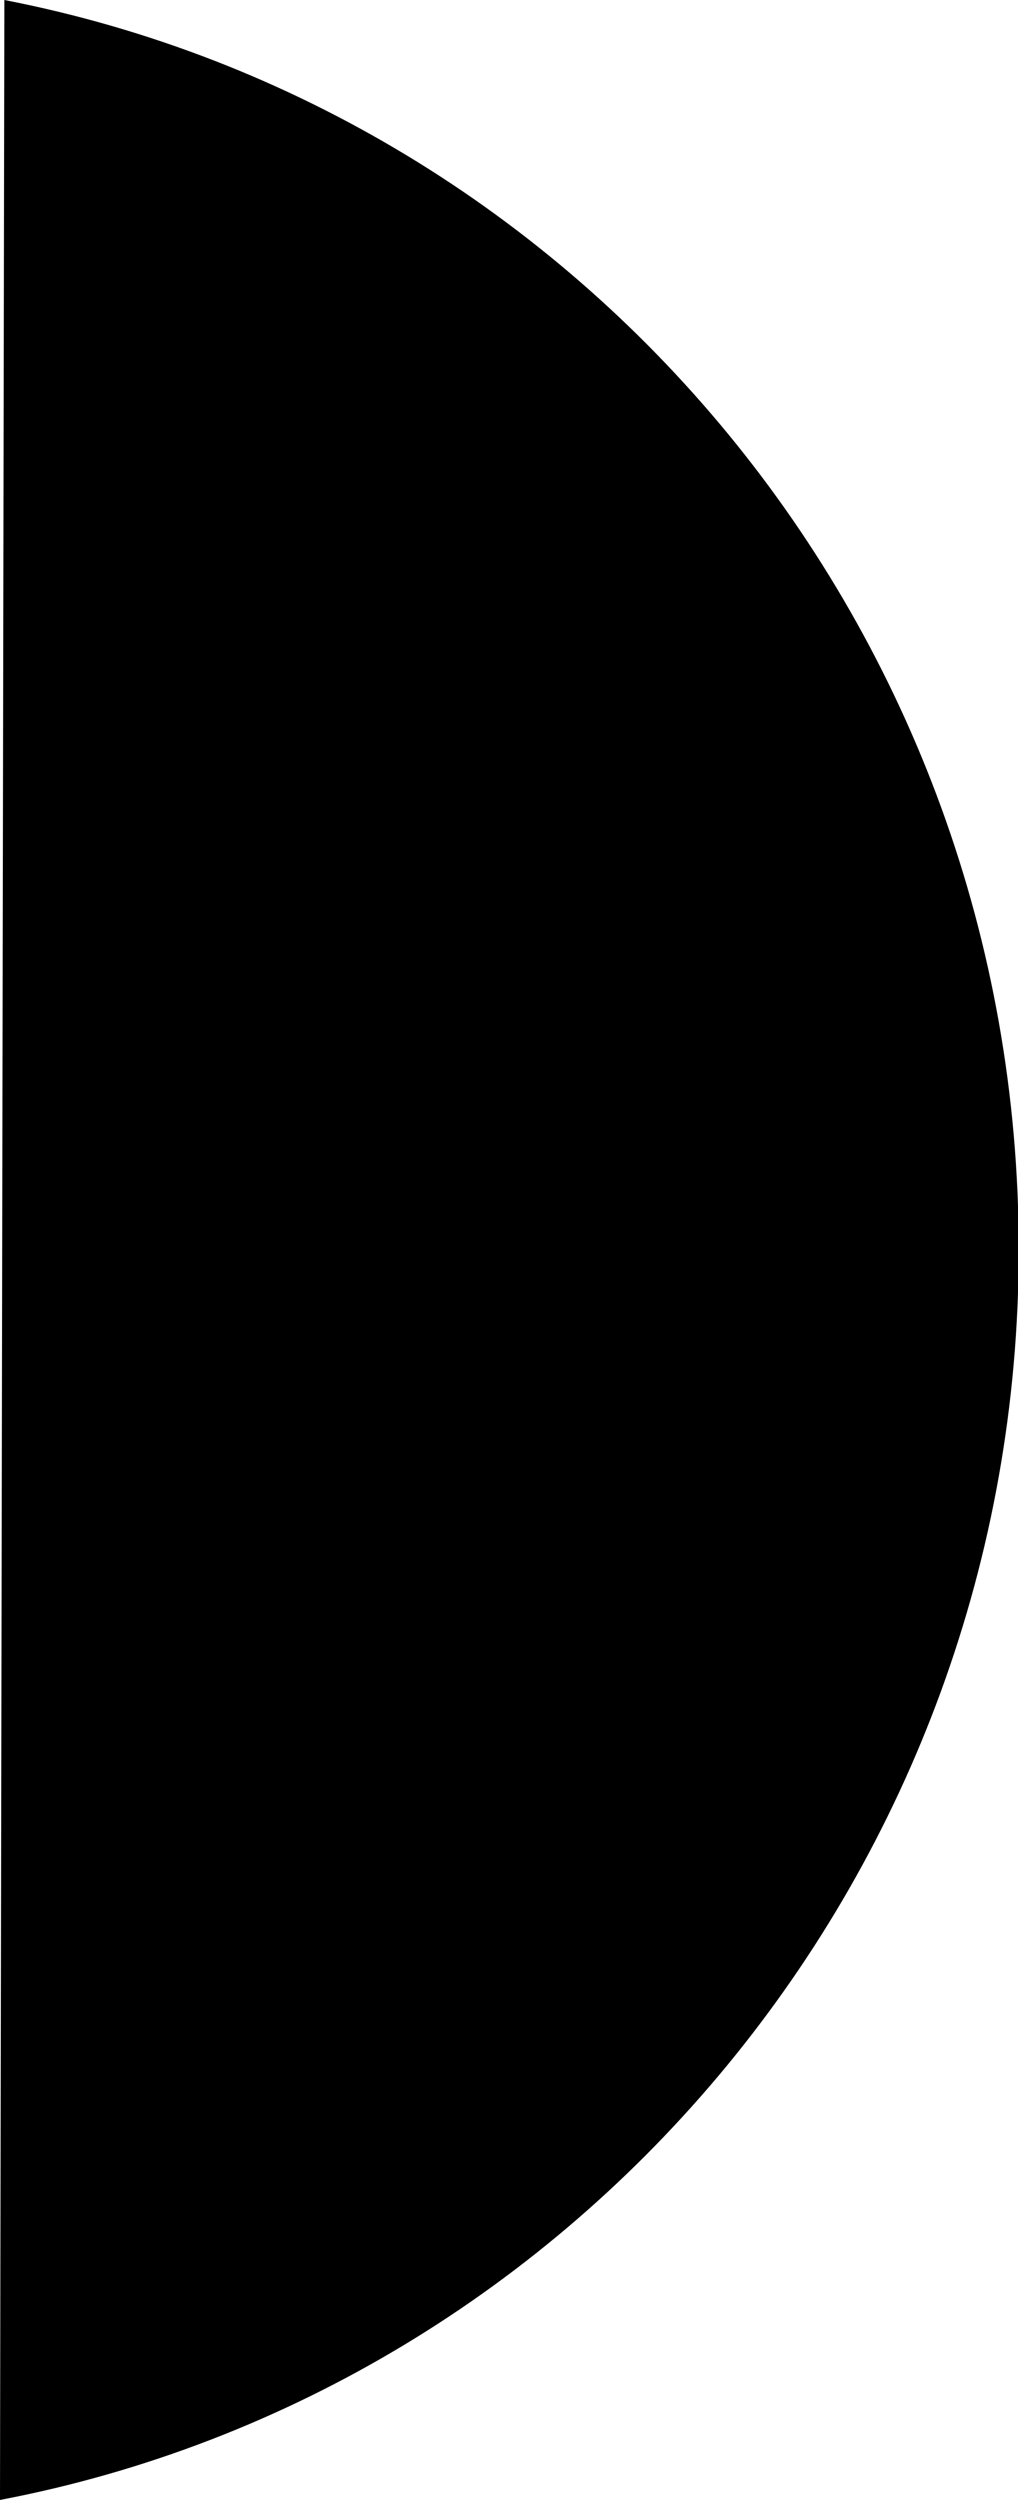 <?xml version="1.0" encoding="UTF-8"?> <svg xmlns="http://www.w3.org/2000/svg" viewBox="0 0 69.95 171.71"> <title>3</title> <g id="Слой_2" data-name="Слой 2"> <g id="Слой_2-2" data-name="Слой 2"> <path d="M.3,0C40,7.71,70,43.2,70,85.82S39.82,164.12,0,171.71Z"></path> </g> </g> </svg> 